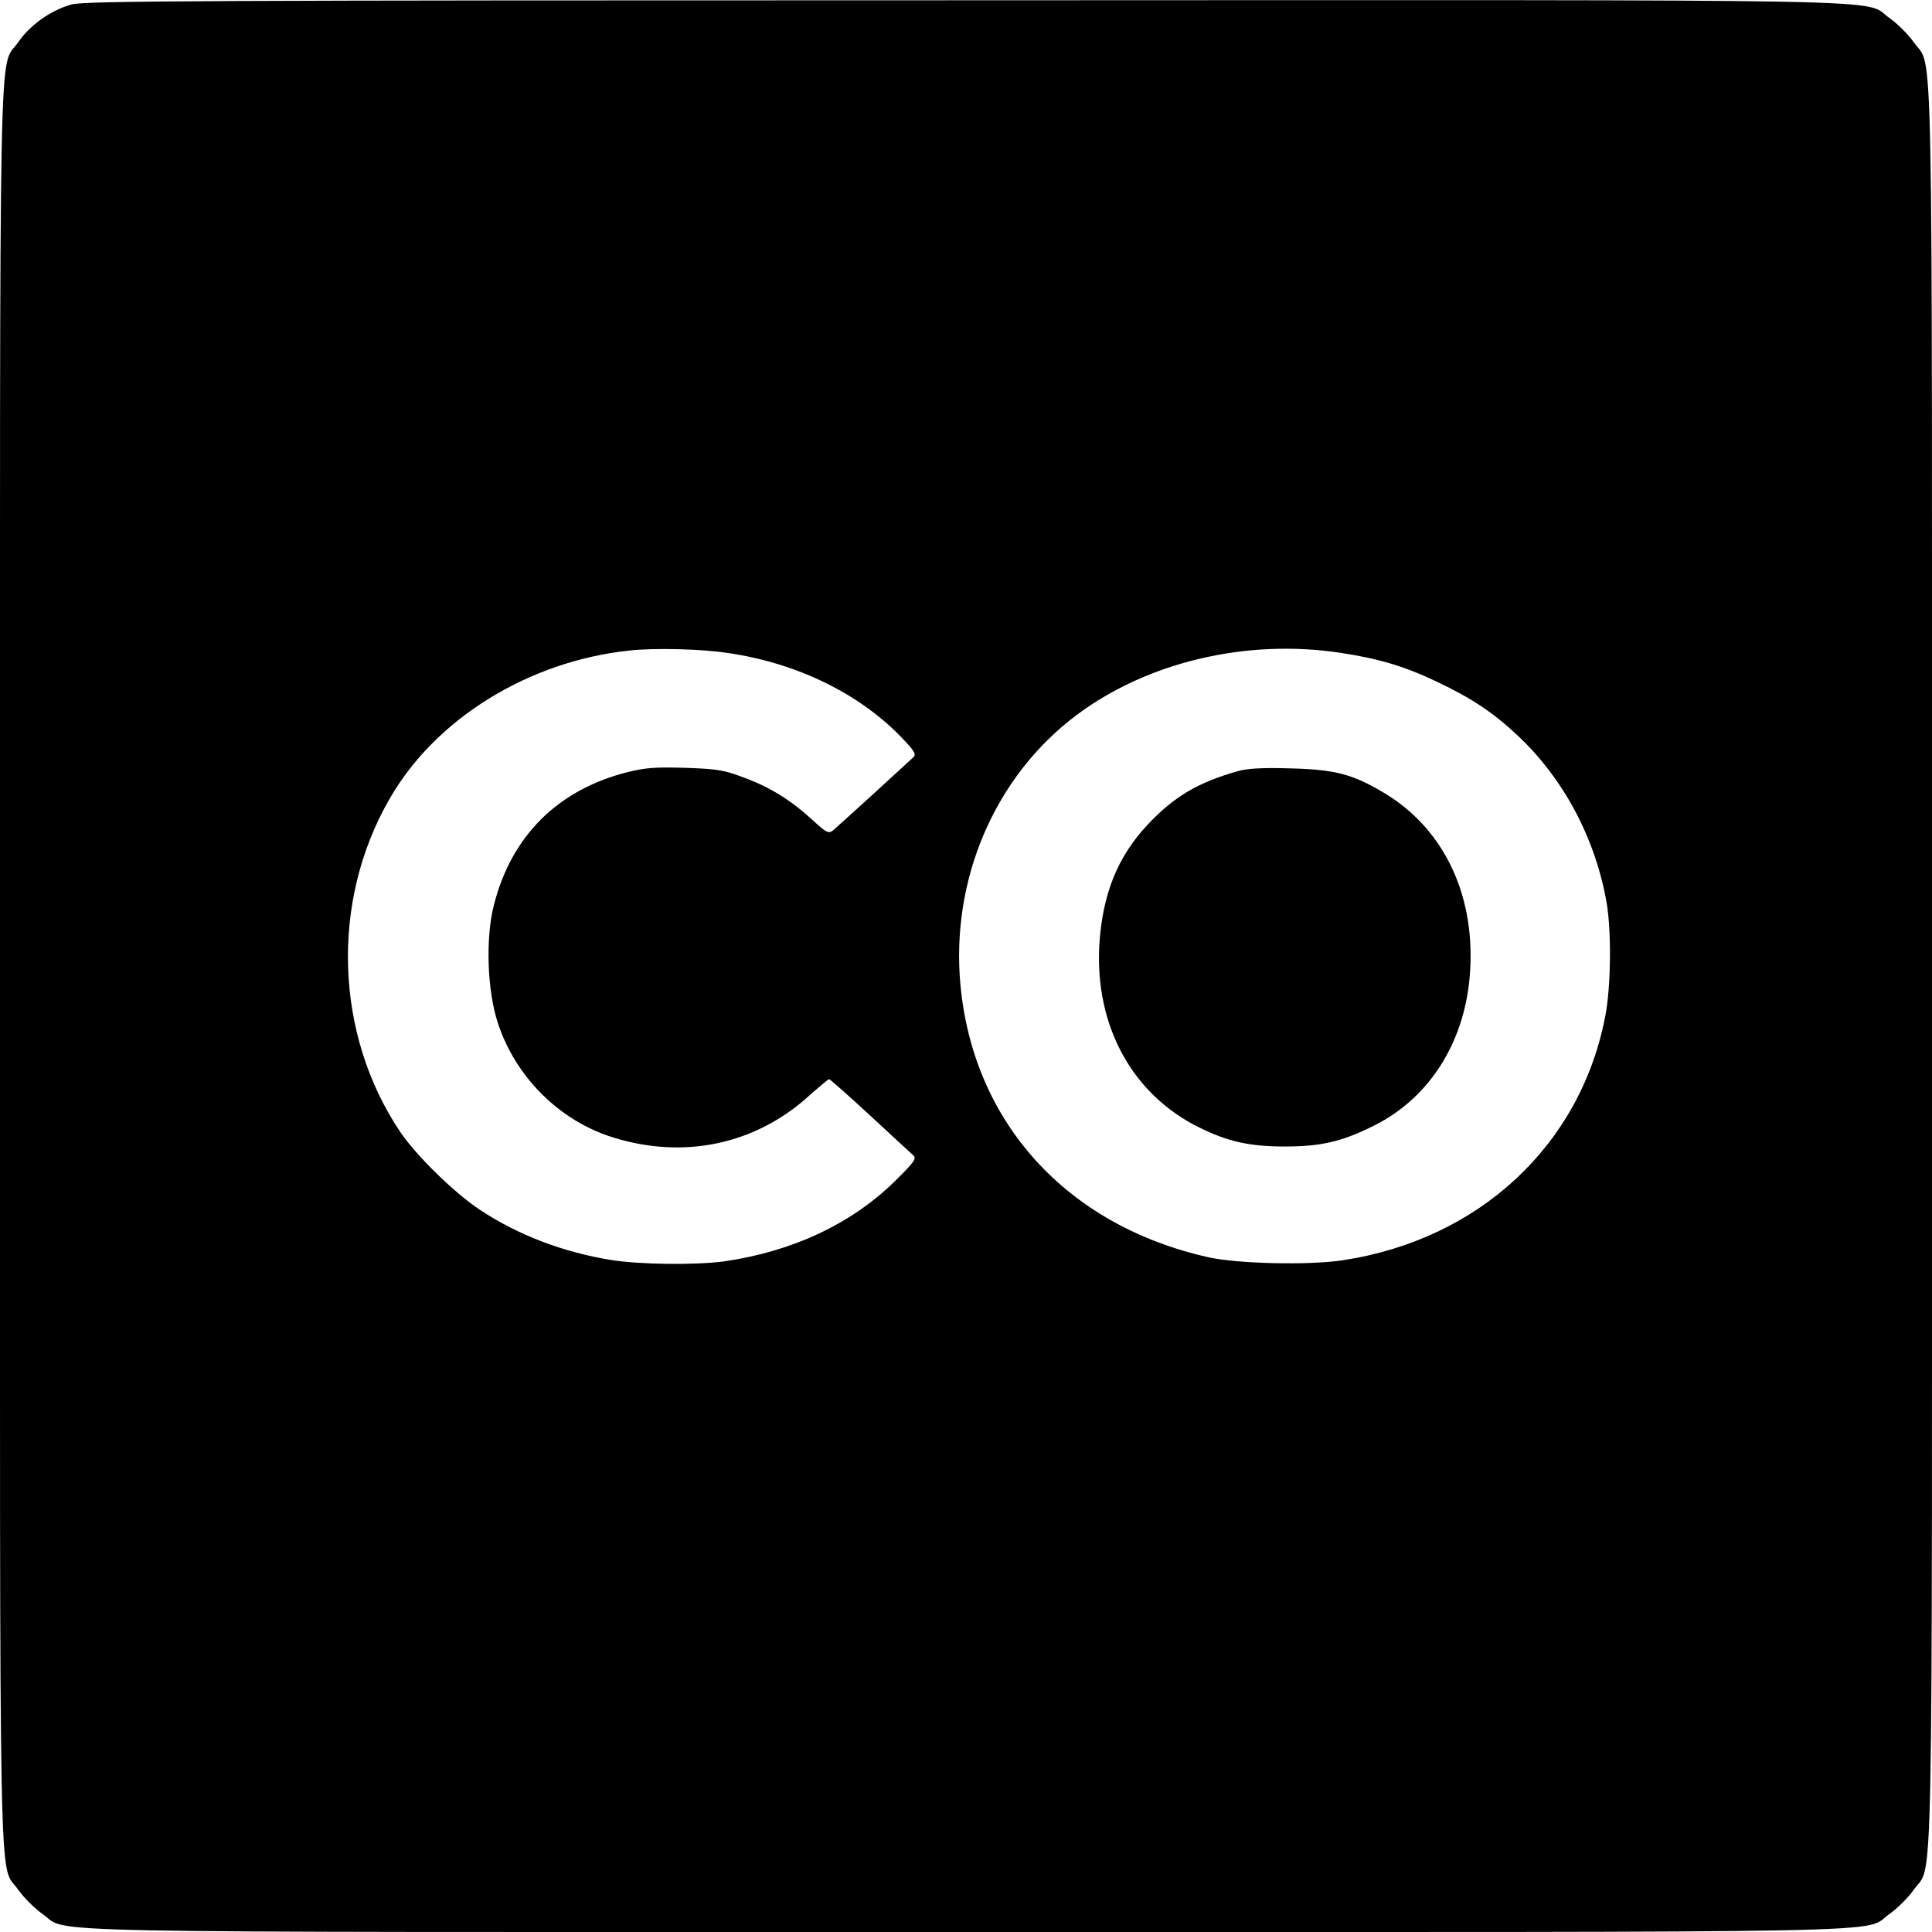 <?xml version="1.0" standalone="no"?>
<!DOCTYPE svg PUBLIC "-//W3C//DTD SVG 20010904//EN"
 "http://www.w3.org/TR/2001/REC-SVG-20010904/DTD/svg10.dtd">
<svg version="1.0" xmlns="http://www.w3.org/2000/svg"
 width="700pt" height="700pt" viewBox="0 0 700 700"
 preserveAspectRatio="xMidYMid meet">
<g transform="translate(0,700) scale(0.1,-0.1)"
fill="#000000" stroke="none">
<path d="M260 6984 c-74 -20 -151 -74 -194 -137 -72 -105 -66 174 -66 -3347 0
-3521 -6 -3242 66 -3347 20 -28 59 -67 87 -87 105 -72 -174 -66 3347 -66 3521
0 3242 -6 3347 66 28 20 67 59 87 87 72 105 66 -174 66 3347 0 3521 6 3242
-66 3347 -20 28 -59 67 -87 87 -105 72 175 66 -3352 65 -2757 0 -3187 -2
-3235 -15z m2378 -2350 c254 -37 484 -151 637 -315 40 -42 45 -53 34 -63 -8
-7 -72 -66 -144 -132 -71 -65 -138 -125 -147 -133 -16 -12 -24 -8 -72 36 -79
73 -156 121 -249 155 -72 28 -98 32 -213 36 -109 3 -144 1 -212 -16 -252 -64
-420 -232 -483 -483 -30 -118 -24 -309 15 -426 64 -195 223 -354 417 -414 259
-81 519 -25 714 154 35 31 66 57 69 57 3 0 70 -59 149 -132 78 -72 148 -137
156 -144 13 -11 3 -25 -65 -92 -158 -156 -372 -256 -619 -292 -103 -14 -307
-12 -412 5 -172 28 -336 90 -473 181 -92 60 -232 197 -290 283 -237 353 -253
833 -40 1204 166 292 504 501 870 540 90 10 262 6 358 -9z m2217 1 c140 -21
234 -49 351 -105 125 -59 205 -112 295 -197 165 -156 279 -370 320 -603 18
-105 16 -306 -5 -413 -90 -467 -457 -808 -950 -883 -122 -19 -384 -13 -489 11
-512 115 -850 487 -897 985 -36 383 124 756 419 978 257 193 615 278 956 227z"/>
<path d="M4485 4206 c-145 -41 -231 -92 -327 -194 -109 -116 -164 -253 -175
-437 -16 -293 120 -541 362 -660 103 -51 182 -69 310 -69 133 0 208 18 324 76
206 103 335 313 348 568 15 279 -102 514 -317 640 -111 66 -176 82 -335 86
-99 3 -155 0 -190 -10z"/>
</g>
</svg>
